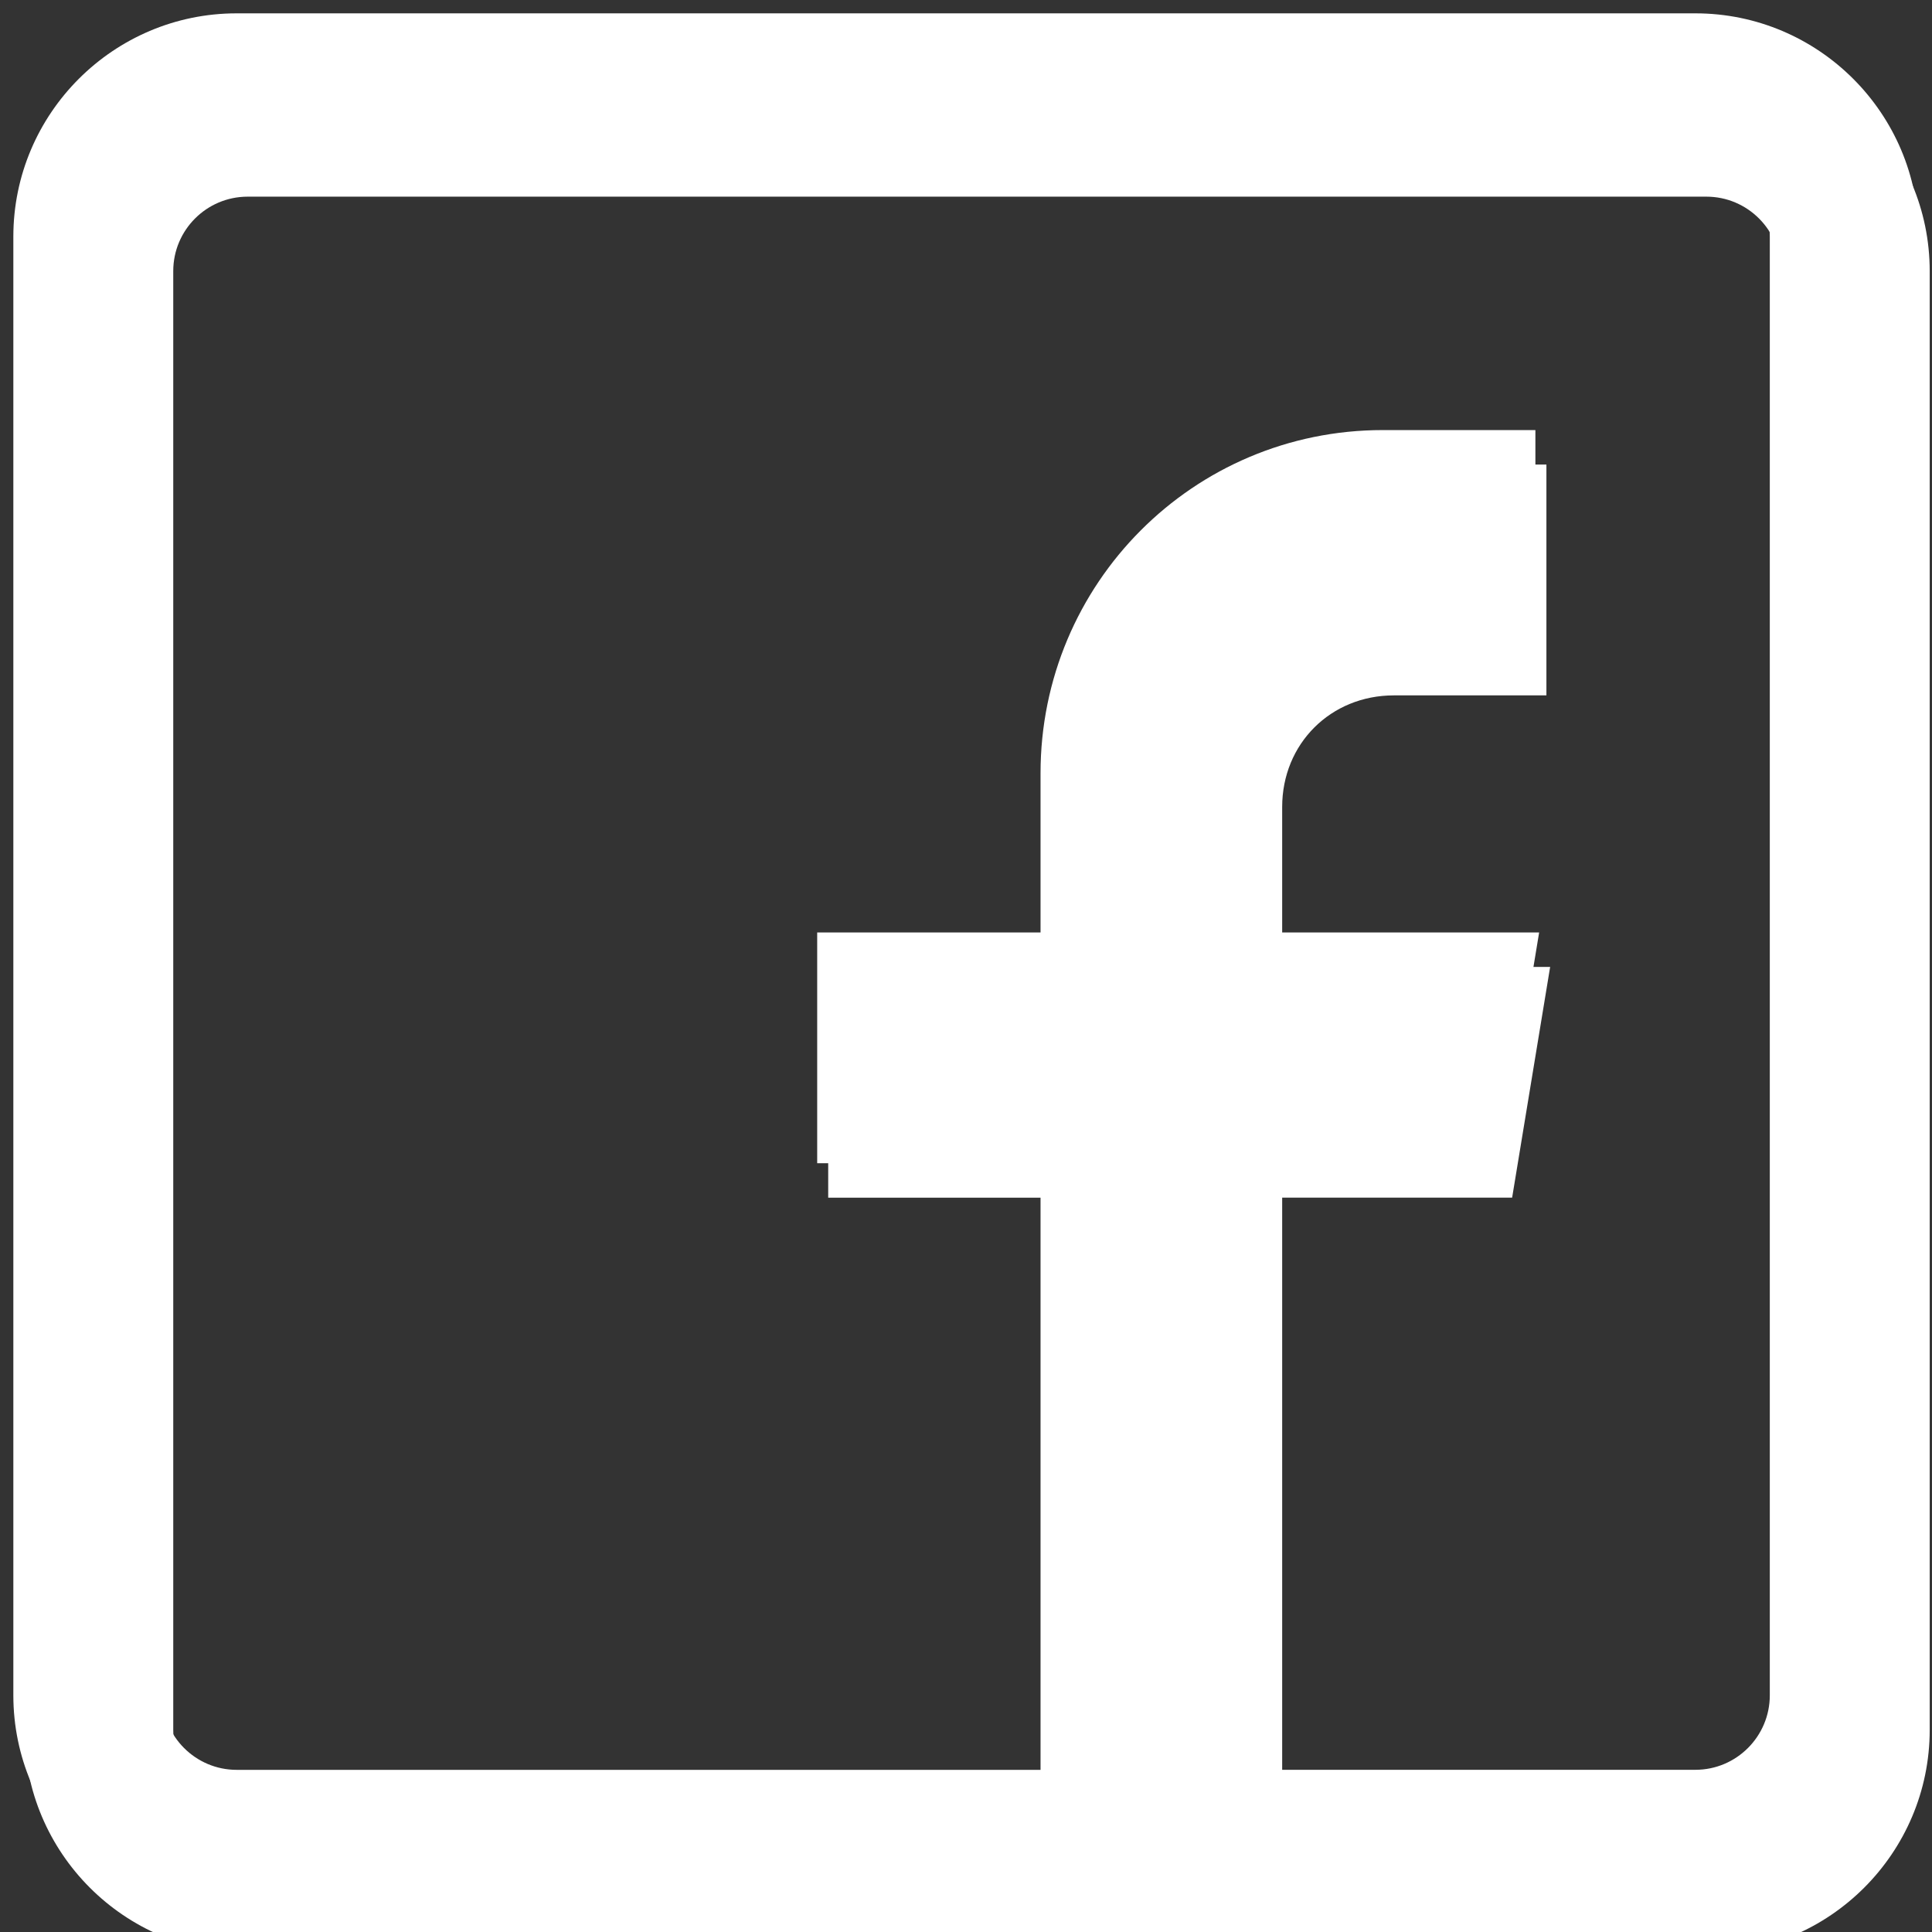 <?xml version="1.0" encoding="utf-8"?>
<!-- Generator: Adobe Illustrator 16.0.0, SVG Export Plug-In . SVG Version: 6.00 Build 0)  -->
<!DOCTYPE svg PUBLIC "-//W3C//DTD SVG 1.1//EN" "http://www.w3.org/Graphics/SVG/1.1/DTD/svg11.dtd">
<svg version="1.1" id="Vrstva_1" xmlns="http://www.w3.org/2000/svg" xmlns:xlink="http://www.w3.org/1999/xlink" x="0px" y="0px"
     width="29px" height="29px" viewBox="0 0 43 43" enable-background="new 0 0 43 43" xml:space="preserve">
<rect x="0" y="0" width="43" height="43" fill="#333333" stroke="none"/>
<path fill="#FFFFFF" d="M37.979,1.063H5.512c-2.74,0-4.97,2.229-4.97,4.97V38.5c0,2.74,2.229,4.971,4.97,4.971h32.467
    c2.739,0,4.97-2.23,4.97-4.971V6.033C42.948,3.293,40.718,1.063,37.979,1.063 M39.635,38.5c0,0.914-0.742,1.657-1.656,1.657h-9.442
    V26.656h5.118l0.846-5.135h-5.964V17.96c0-1.405,1.079-2.483,2.485-2.483h3.396V10.34h-3.396c-4.219,0-7.618,3.417-7.618,7.636
    v3.546h-4.971v5.135h4.971v13.501H5.512c-0.914,0-1.656-0.743-1.656-1.657V6.033c0-0.913,0.742-1.656,1.656-1.656h32.467
    c0.914,0,1.656,0.743,1.656,1.656V38.5z"/>
<path fill="#FFFFFF" d="M37.733,0.297H5.267c-2.74,0-4.97,2.229-4.97,4.969v32.467c0,2.74,2.229,4.971,4.97,4.971h32.467
    c2.739,0,4.97-2.23,4.97-4.971V5.266C42.703,2.525,40.473,0.297,37.733,0.297 M39.39,37.732c0,0.914-0.742,1.658-1.656,1.658h-9.442
    V25.889h5.118l0.846-5.135h-5.964v-3.561c0-1.406,1.079-2.484,2.485-2.484h3.396V9.572h-3.396c-4.219,0-7.618,3.418-7.618,7.637
    v3.545h-4.971v5.135h4.971v13.502H5.267c-0.914,0-1.656-0.744-1.656-1.658V5.266c0-0.912,0.742-1.656,1.656-1.656h32.467
    c0.914,0,1.656,0.744,1.656,1.656V37.732z"/>
</svg>
